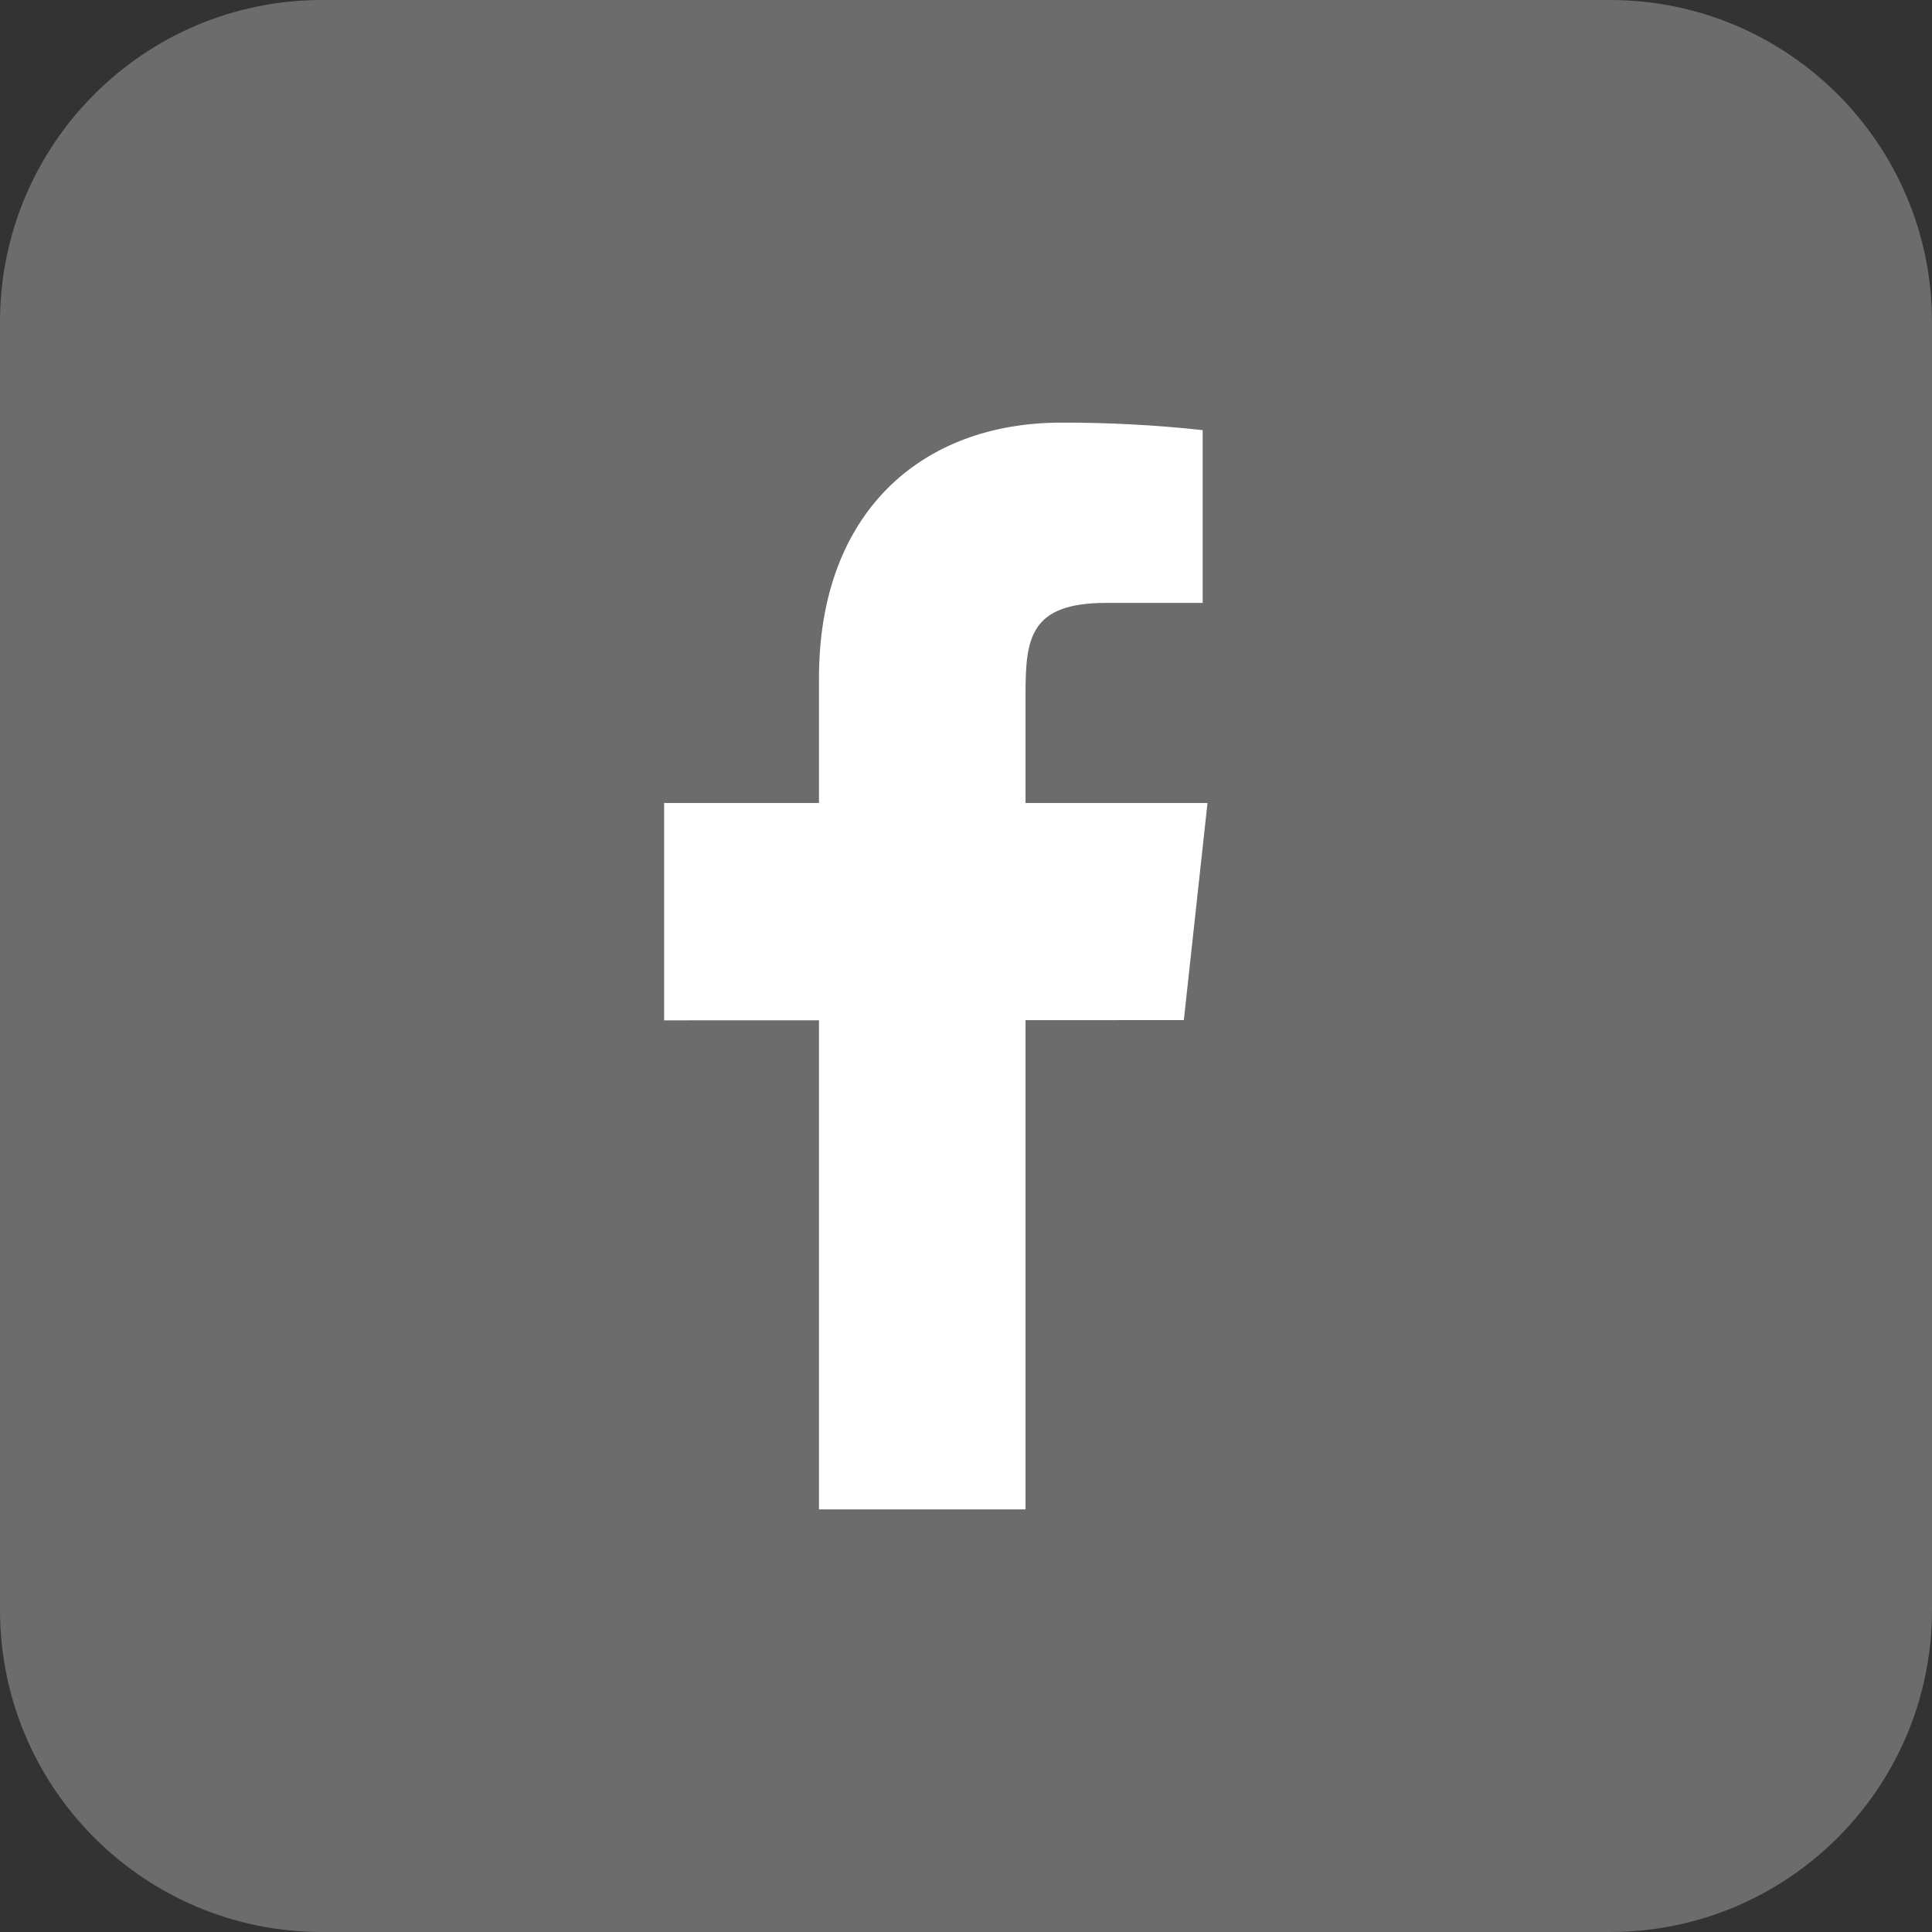 <?xml version="1.0" encoding="UTF-8"?> <svg xmlns="http://www.w3.org/2000/svg" width="32" height="32" viewBox="0 0 32 32" fill="none"><rect x="0" y="0" width="32" height="32" fill="#333333" stroke="none"/> <g clip-path="url(#clip0_18630_91394)"> <path d="M0 5.333C0 2.388 2.388 0 5.333 0H26.667C29.612 0 32 2.388 32 5.333V26.667C32 29.612 29.612 32 26.667 32H5.333C2.388 32 0 29.612 0 26.667V5.333Z" fill="#6C6C6C"></path> <path d="M20 13.3H16.986V11.5C16.986 10.571 17.058 9.986 18.322 9.986H19.92V7.124C19.142 7.04 18.361 6.998 17.578 7C15.258 7 13.565 8.491 13.565 11.229V13.3H11V16.9L13.565 16.899V25H16.986V16.897L19.608 16.896L20 13.3Z" fill="white"></path> </g> <defs> <clipPath id="clip0_18630_91394"> <rect width="32" height="32" fill="white"></rect> </clipPath> </defs> </svg> 